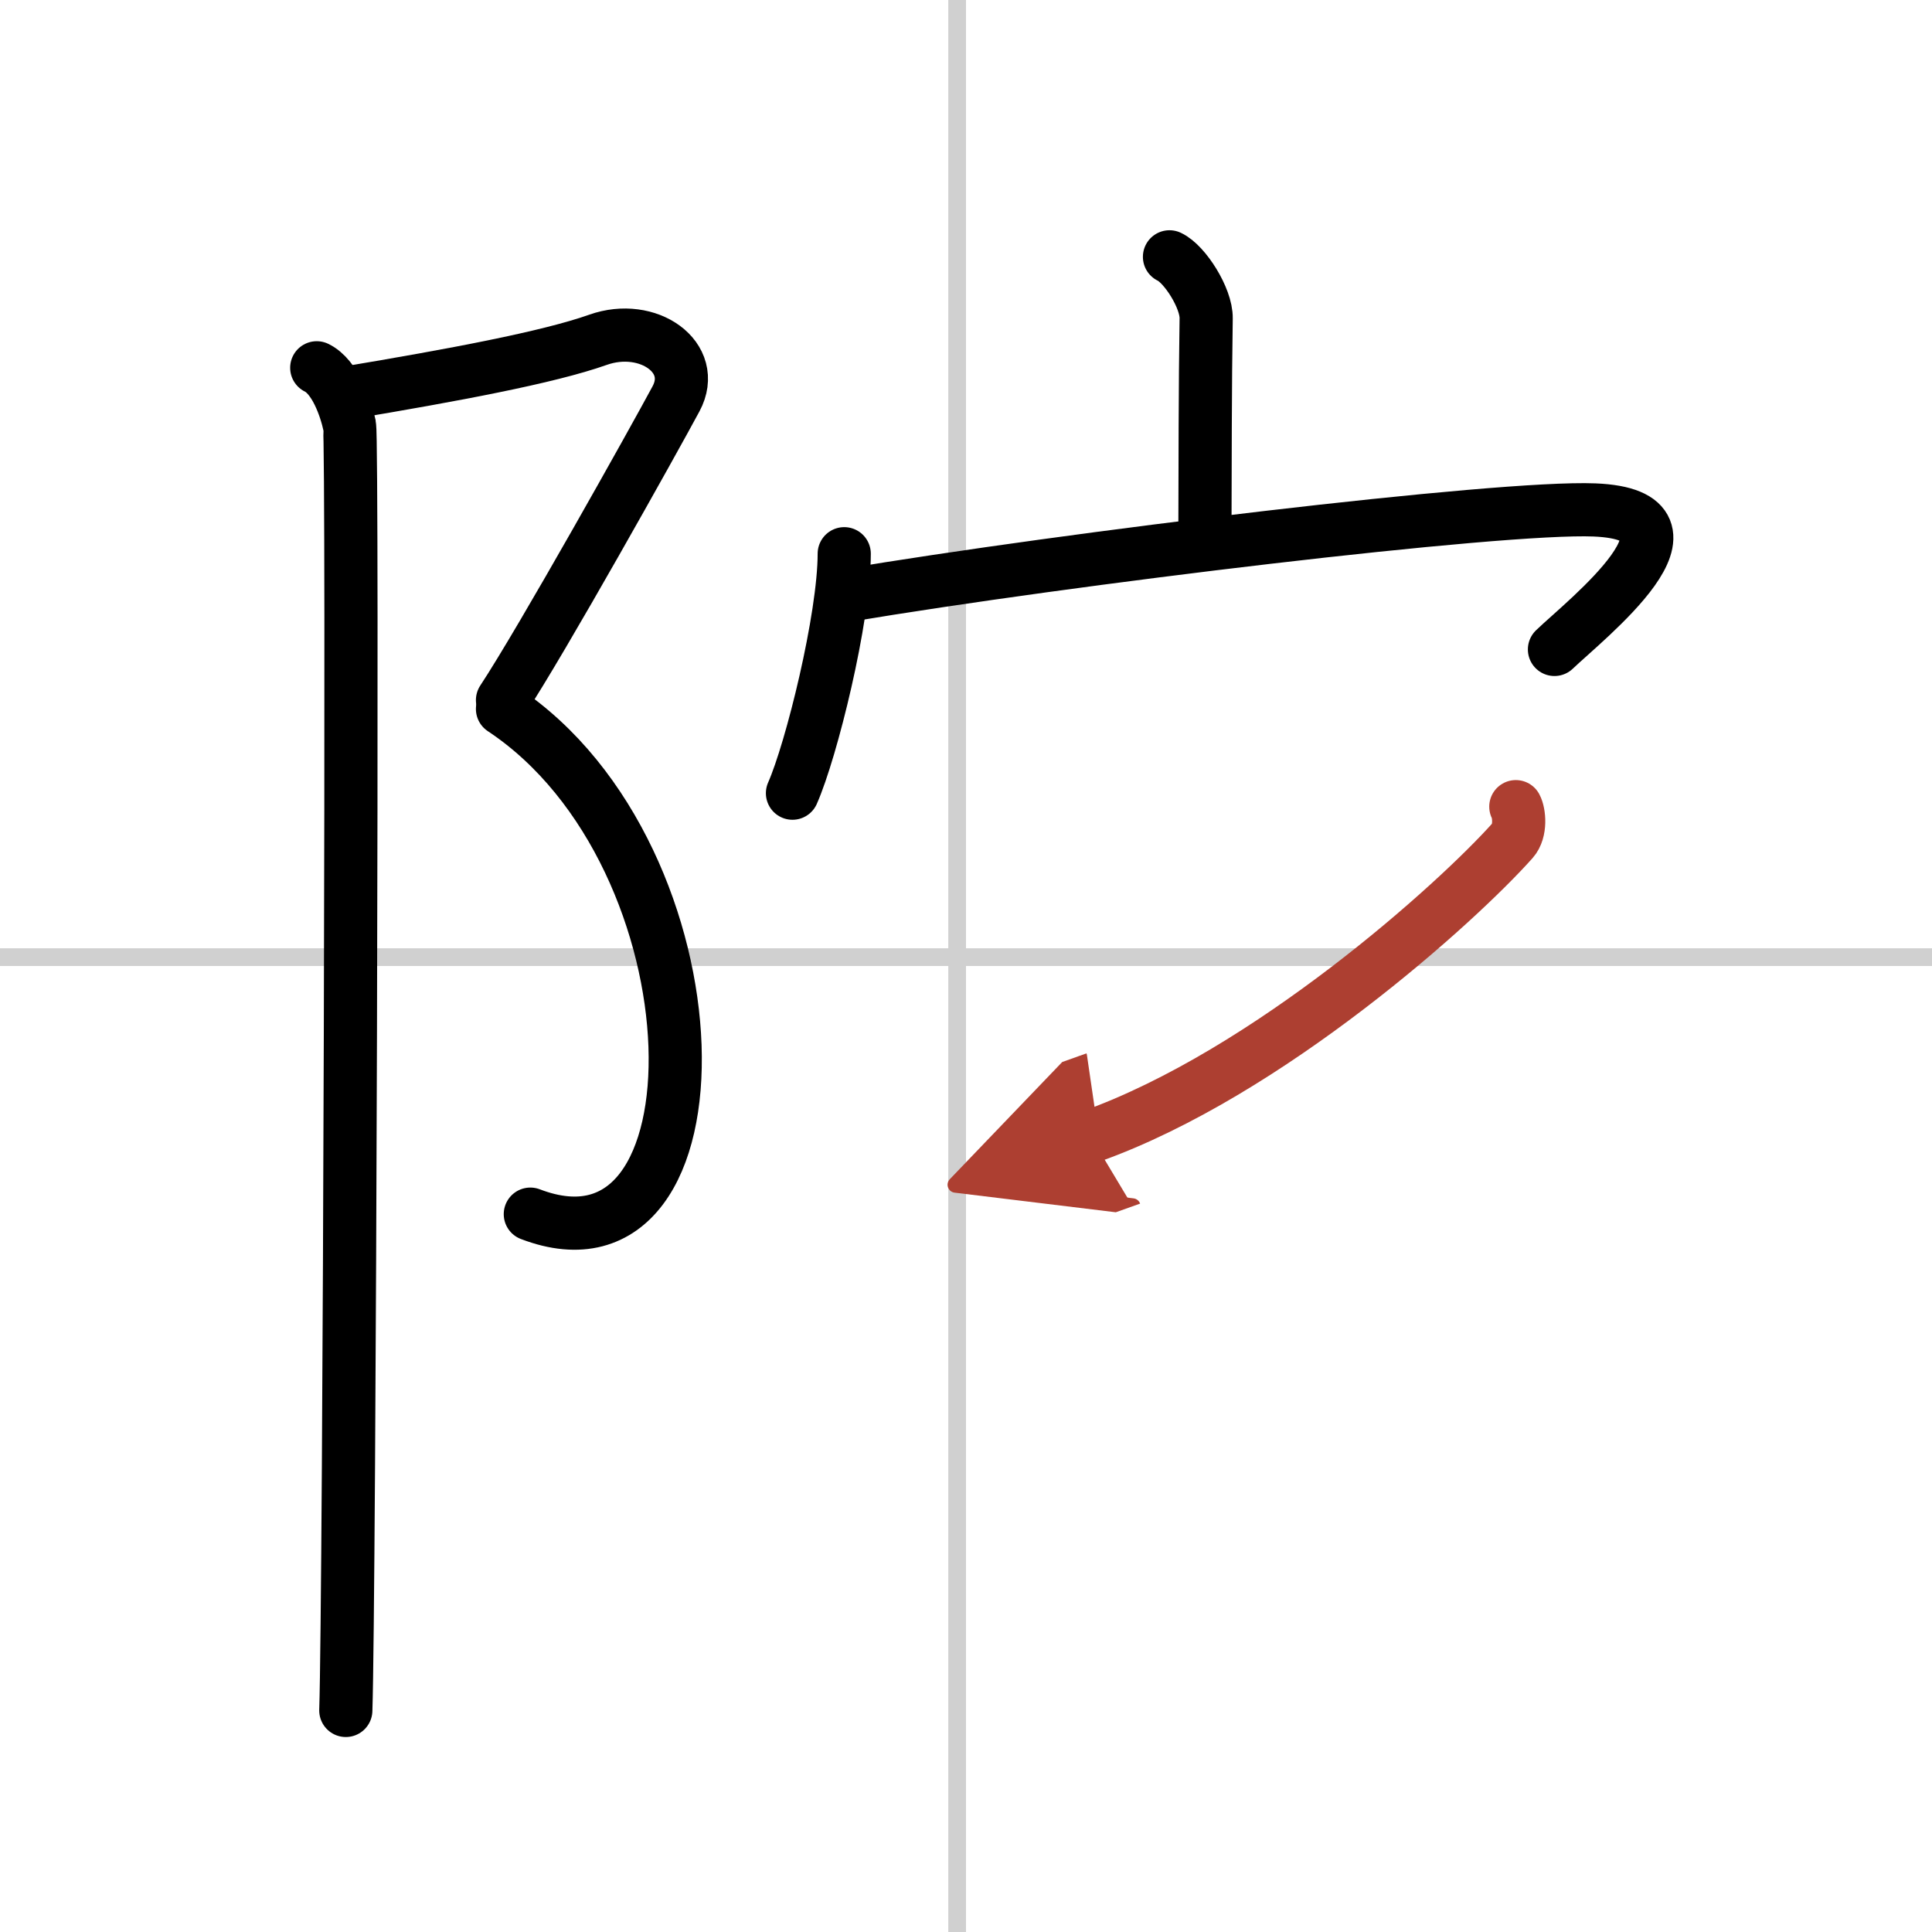 <svg width="400" height="400" viewBox="0 0 109 109" xmlns="http://www.w3.org/2000/svg"><defs><marker id="a" markerWidth="4" orient="auto" refX="1" refY="5" viewBox="0 0 10 10"><polyline points="0 0 10 5 0 10 1 5" fill="#ad3f31" stroke="#ad3f31"/></marker></defs><g fill="none" stroke="#000" stroke-linecap="round" stroke-linejoin="round" stroke-width="3"><rect width="100%" height="100%" fill="#fff" stroke="#fff"/><line x1="54" x2="54" y2="109" stroke="#d0d0d0" stroke-width="1"/><line x2="109" y1="54" y2="54" stroke="#d0d0d0" stroke-width="1"/><path d="m19.56 22.17c5.97-1 11.36-2 14.18-3 2.83-1 5.65 1 4.4 3.33s-7.59 13.67-9.79 17"/><path d="m28.35 40c12.56 8.33 12.87 32.83 1.57 28.5"/><path d="m17.87 20.75c1.03 0.5 1.64 2.25 1.85 3.25 0.2 1 0 66.25-0.21 72.5"/><path d="m65.98 14.49c0.86 0.4 2.09 2.33 2.07 3.47-0.06 3.59-0.06 8.7-0.07 11.96"/><path d="m47.63 31.24c0 3.62-1.85 11.09-2.92 13.51"/><path d="m47.67 33.61c12.58-2.11 36.96-5.06 42.29-4.84 7.04 0.29-0.51 6.19-2.26 7.87"/><path d="m85.52 45.51c0.19 0.35 0.3 1.37-0.18 1.91-3.11 3.49-13.76 13.12-23.8 16.7" marker-end="url(#a)" stroke="#ad3f31"/></g></svg>
